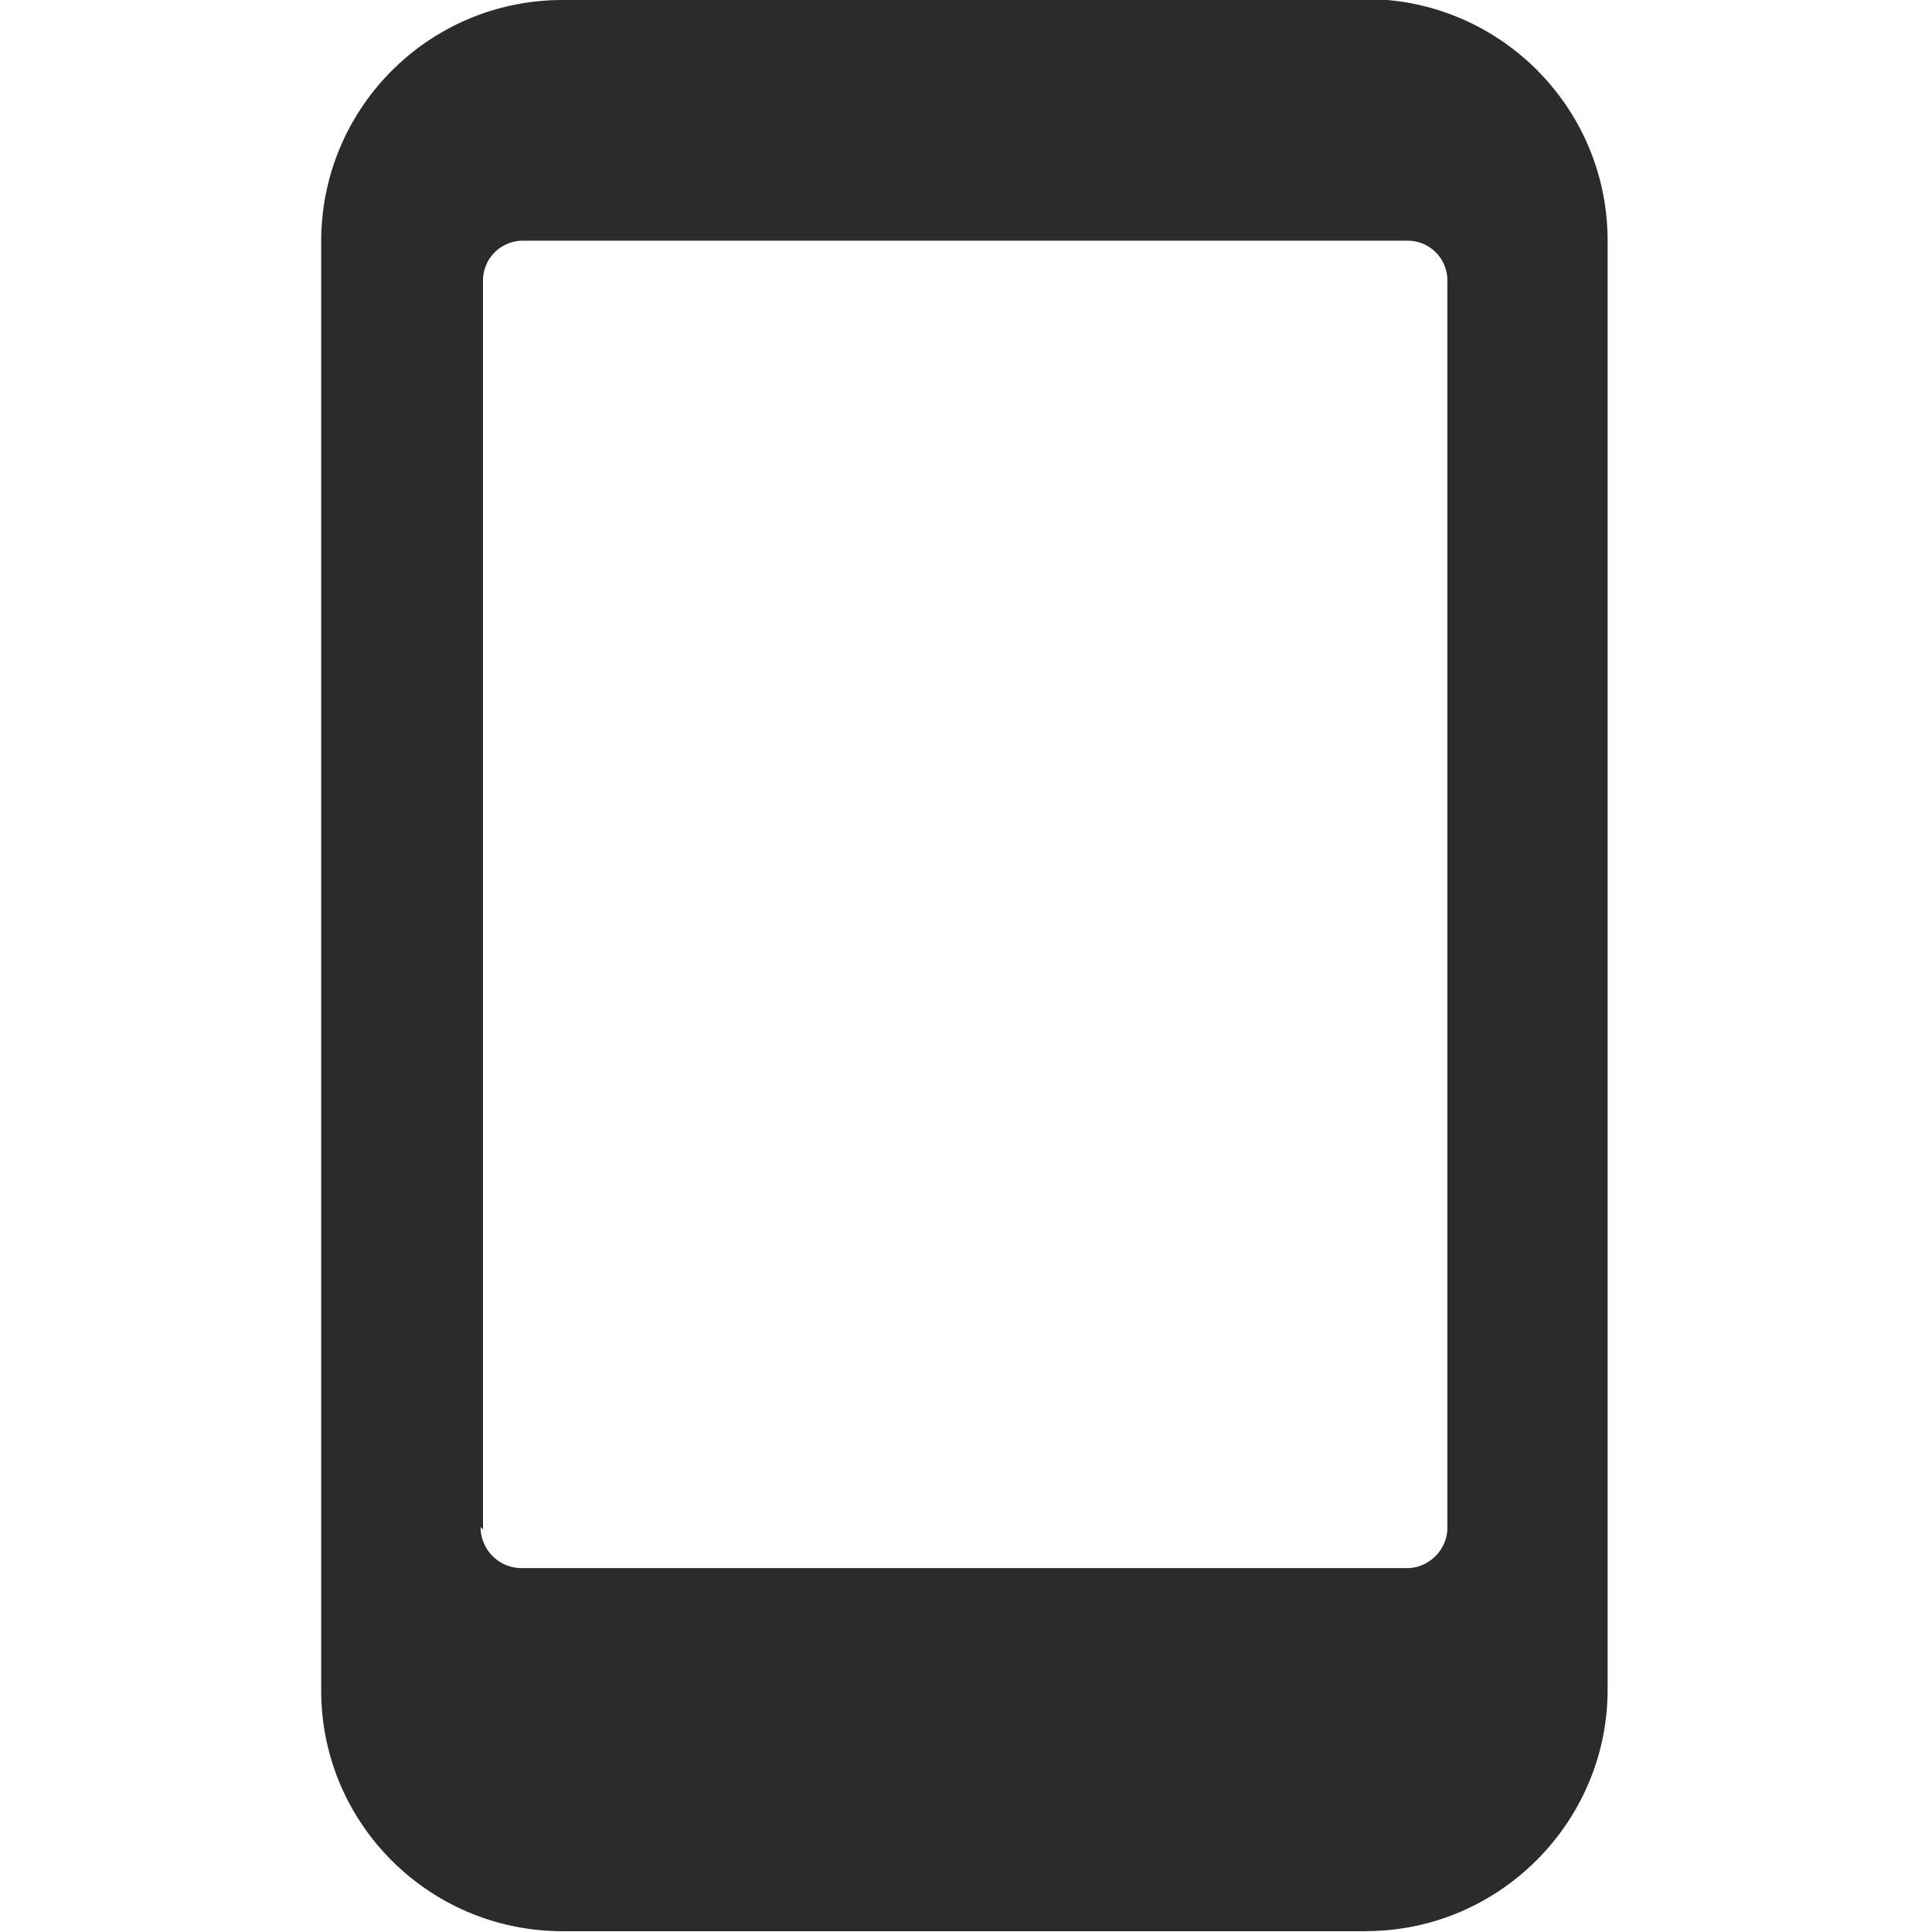 <svg width="32" height="32" viewBox="0 0 32 32" fill="none" xmlns="http://www.w3.org/2000/svg">
    <g clip-path="url(#a)">
        <path d="M22.667 0H9.32c-2.213 0-4 1.787-4 4v24c0 2.2 1.787 3.987 4 3.987h13.32l-.013-.002c2.2 0 4-1.8 4-4v-24c0-2.213-1.8-4-4-4l.04.015zM8 25.333V4.667a.66.66 0 0 1 .653-.68H23.32h-.013a.657.657 0 0 1 .666.653v20.667c0 .36-.306.666-.666.666H8.627a.68.68 0 0 1-.667-.68l.04.04z" fill="#2B2B2B"/>
    </g>
    <defs>
        <clipPath id="a">
            <path fill="#fff" d="M0 0h32v32H0z"/>
        </clipPath>
    </defs>
</svg>

